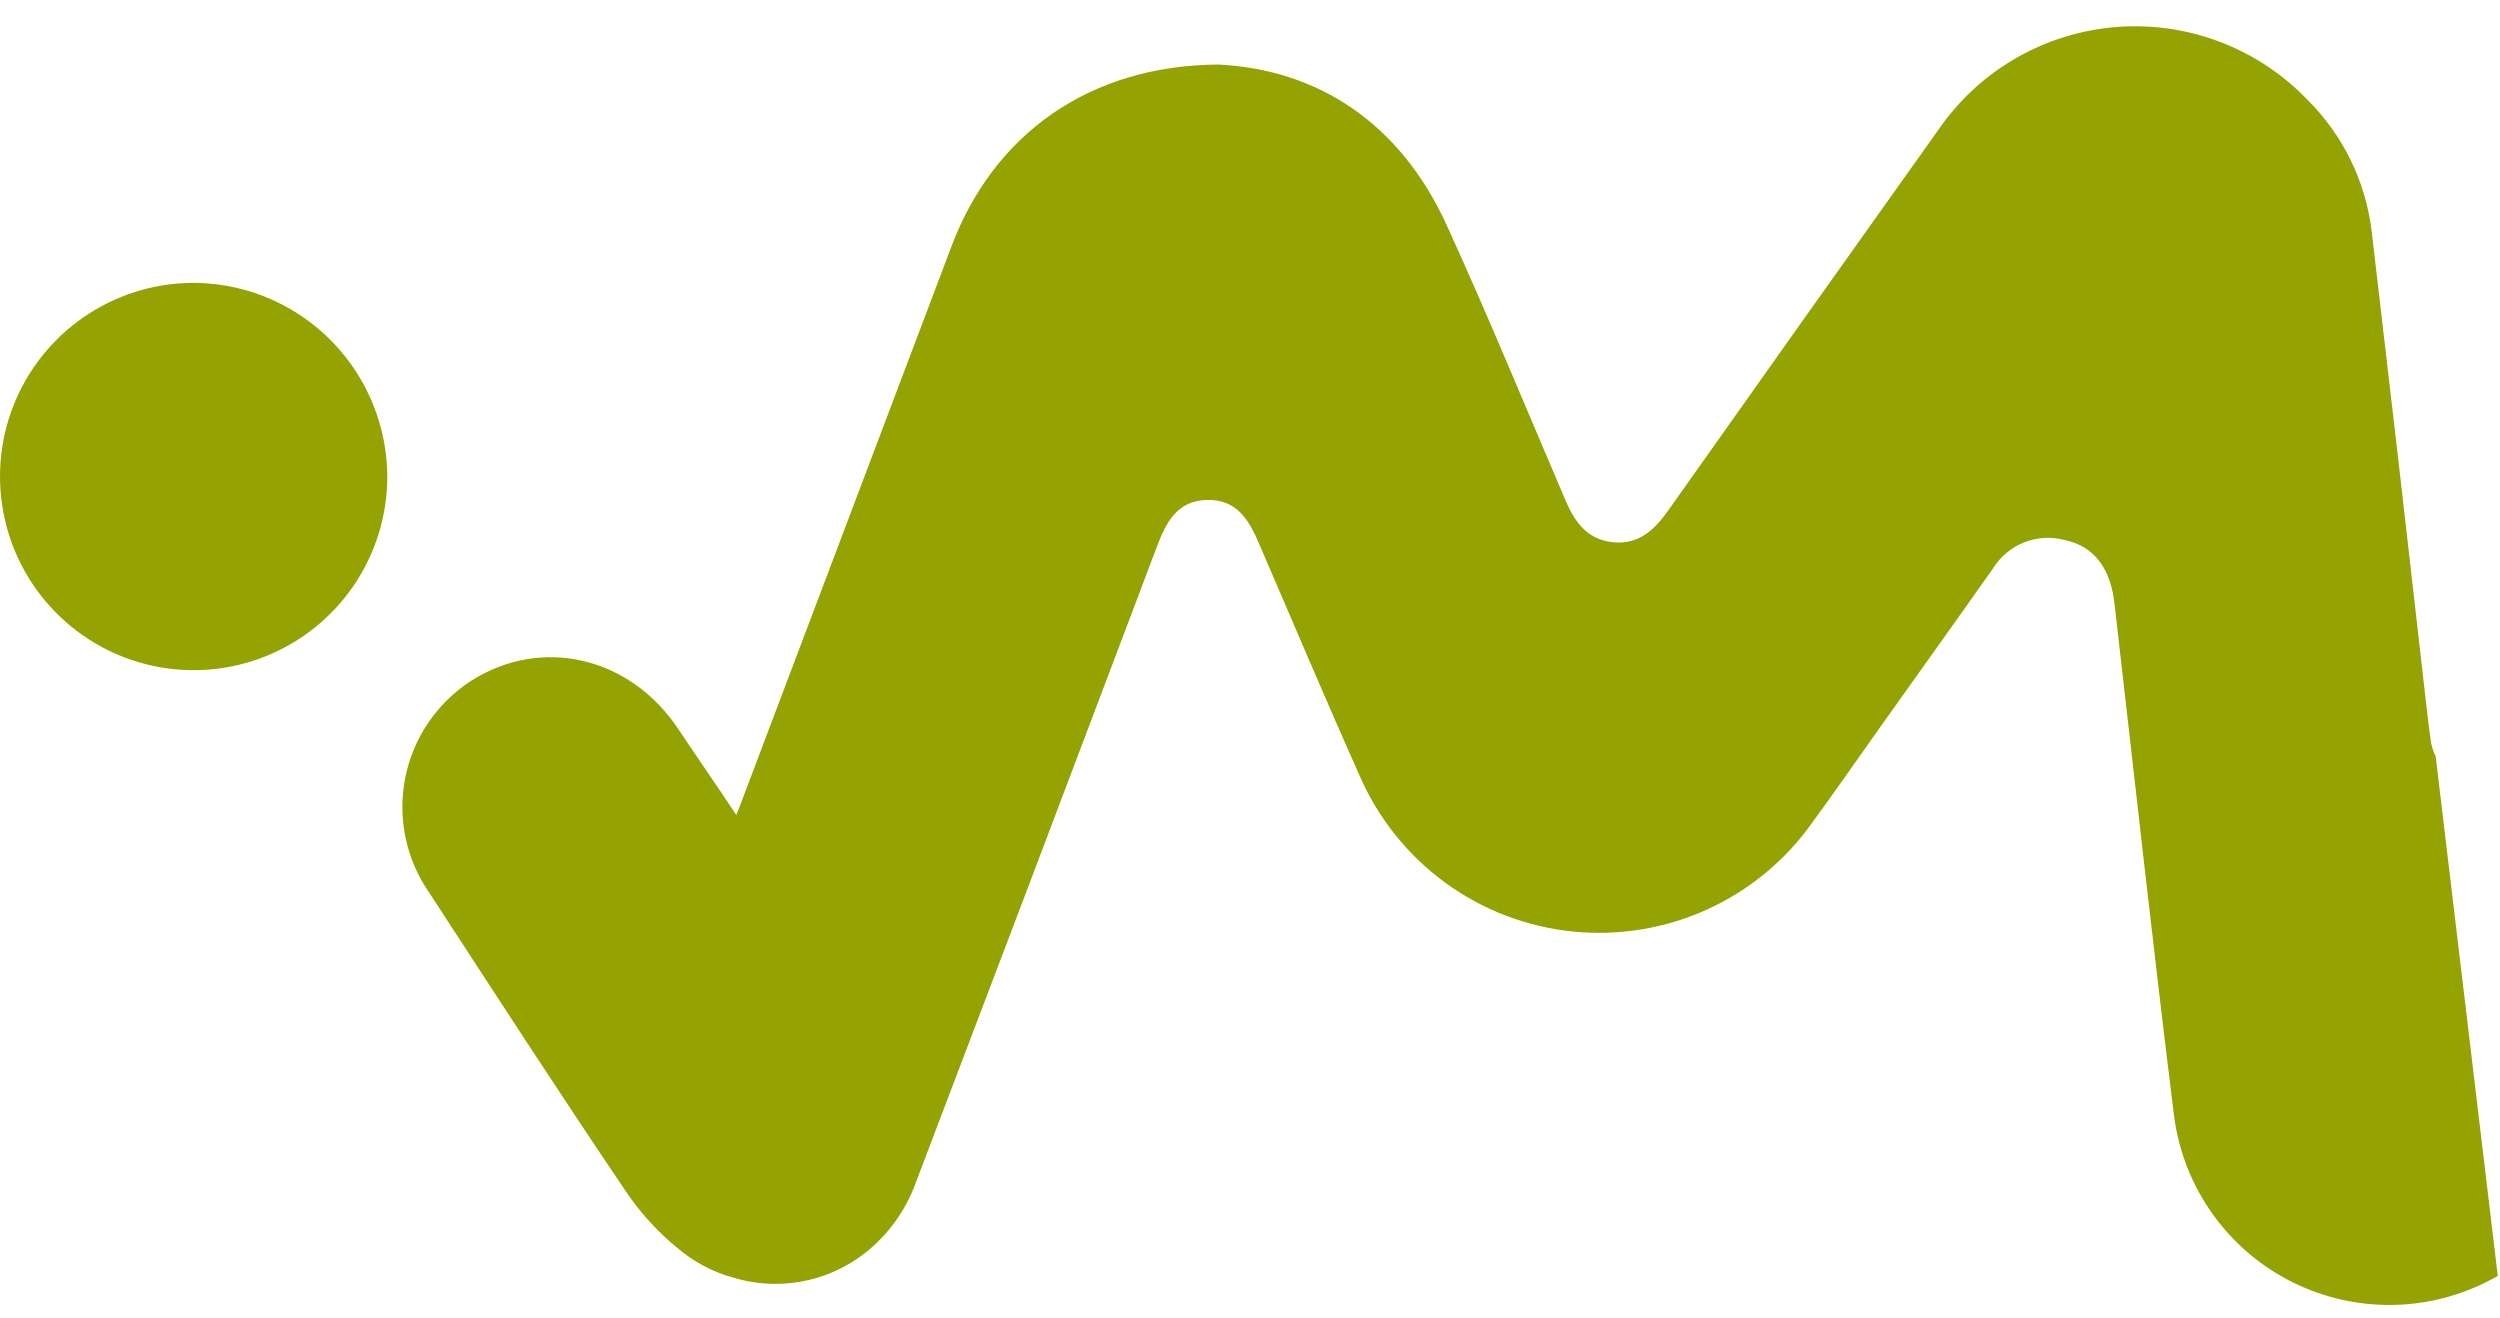 <svg width="55" height="29" viewBox="0 0 55 29" fill="none">
    <path
        d="M54.951 28.07C54.271 28.462 53.504 28.681 52.719 28.707C51.934 28.732 51.155 28.564 50.45 28.216C49.746 27.869 49.138 27.352 48.681 26.714C48.224 26.075 47.931 25.334 47.83 24.555C47.378 20.926 46.981 17.294 46.562 13.661C46.544 13.496 46.526 13.331 46.504 13.166C46.397 12.457 46.037 12.012 45.435 11.884C45.136 11.801 44.818 11.819 44.529 11.933C44.241 12.048 43.998 12.254 43.837 12.519C43.004 13.702 42.159 14.877 41.322 16.056C40.84 16.735 40.367 17.419 39.874 18.091C39.286 18.924 38.487 19.586 37.559 20.008C36.63 20.43 35.606 20.597 34.591 20.493C33.577 20.388 32.608 20.015 31.786 19.412C30.963 18.809 30.316 17.998 29.91 17.062C29.157 15.377 28.441 13.676 27.707 11.979C27.479 11.436 27.207 10.98 26.546 10.999C25.885 11.017 25.643 11.513 25.444 12.049L25.382 12.211L24.952 13.349C23.356 17.578 21.752 21.806 20.141 26.035C19.918 26.644 19.529 27.179 19.017 27.577C18.601 27.899 18.113 28.113 17.594 28.201C17.076 28.288 16.544 28.247 16.046 28.081C16.012 28.075 15.979 28.065 15.947 28.051C15.62 27.939 15.314 27.775 15.04 27.566L14.929 27.478C14.482 27.115 14.091 26.688 13.769 26.211C12.3 24.037 10.871 21.833 9.439 19.633C9.188 19.27 9.012 18.861 8.922 18.429C8.832 17.997 8.829 17.551 8.914 17.118C8.999 16.685 9.17 16.273 9.416 15.908C9.663 15.542 9.98 15.229 10.35 14.987C11.903 13.988 13.864 14.44 14.929 16.049C15.348 16.677 15.781 17.297 16.2 17.933C16.217 17.88 16.236 17.829 16.259 17.779C17.816 13.658 19.373 9.539 20.931 5.424C21.856 2.959 23.961 1.435 26.807 1.42C28.959 1.527 30.785 2.673 31.824 4.946C32.735 6.94 33.576 8.986 34.431 10.984C34.637 11.476 34.909 11.865 35.478 11.928C36.047 11.99 36.393 11.663 36.701 11.23C38.689 8.417 40.681 5.61 42.677 2.809C43.122 2.175 43.702 1.648 44.376 1.265C45.049 0.882 45.798 0.653 46.57 0.593C47.343 0.534 48.118 0.646 48.842 0.922C49.566 1.198 50.22 1.63 50.757 2.188C51.546 2.969 52.047 3.994 52.178 5.097C52.582 8.525 52.977 11.952 53.364 15.38C53.401 15.678 53.43 15.975 53.474 16.273C53.49 16.401 53.527 16.525 53.585 16.64L54.951 28.07Z"
        fill="#95A302" />
    <path
        d="M8.521 10.514C8.515 11.359 8.257 12.184 7.781 12.883C7.305 13.581 6.632 14.122 5.847 14.437C5.063 14.752 4.202 14.827 3.376 14.651C2.549 14.476 1.793 14.058 1.204 13.451C0.615 12.845 0.22 12.077 0.069 11.245C-0.082 10.413 0.017 9.555 0.355 8.78C0.693 8.006 1.254 7.349 1.966 6.894C2.679 6.438 3.511 6.205 4.356 6.224C5.473 6.254 6.533 6.719 7.312 7.521C8.09 8.323 8.524 9.397 8.521 10.514Z"
        fill="#95A302" />
</svg>